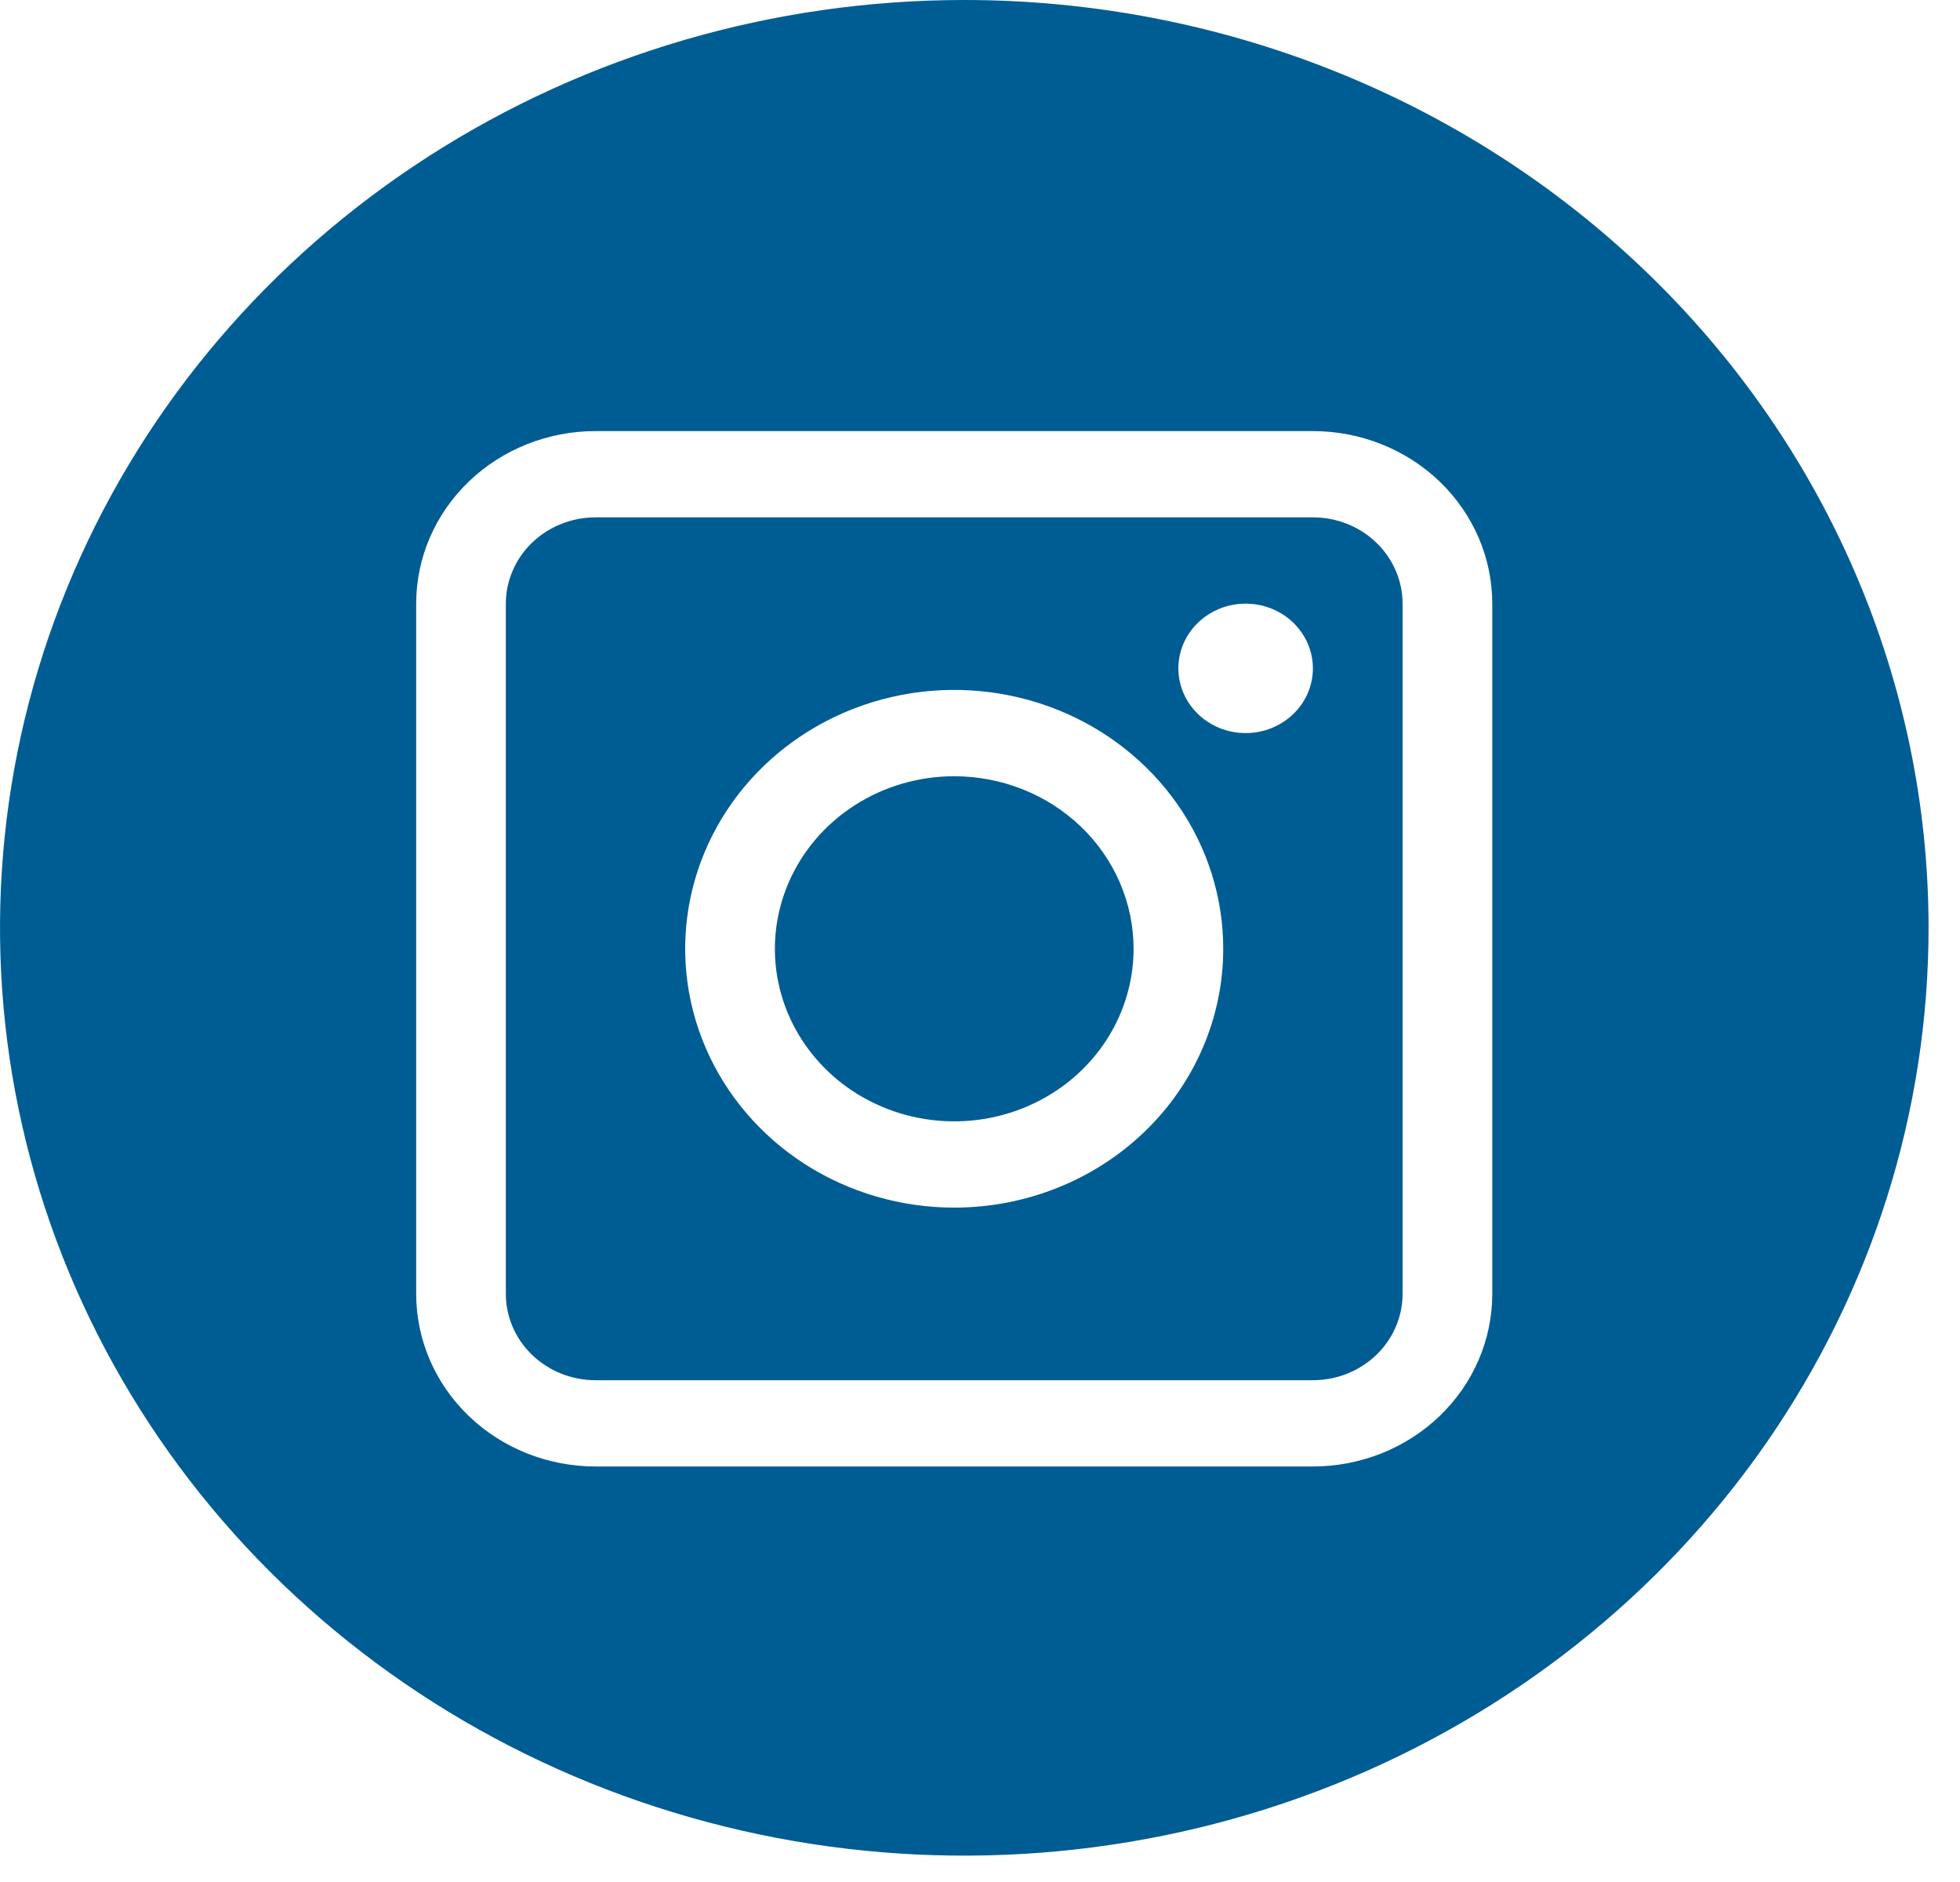 <svg width="50" height="48" viewBox="0 0 50 48" fill="none" xmlns="http://www.w3.org/2000/svg">
<path d="M33.492 13.195H15.192C14.892 13.195 14.594 13.252 14.317 13.363C14.039 13.473 13.787 13.636 13.574 13.84C13.362 14.044 13.193 14.287 13.079 14.554C12.963 14.821 12.904 15.107 12.904 15.396V33.001C12.905 33.585 13.146 34.145 13.575 34.557C14.004 34.97 14.585 35.202 15.192 35.202H33.492C34.099 35.202 34.681 34.97 35.11 34.557C35.539 34.145 35.78 33.585 35.78 33.001V15.396C35.78 14.812 35.539 14.253 35.11 13.84C34.681 13.427 34.099 13.195 33.492 13.195V13.195ZM24.342 30.8C22.985 30.8 21.658 30.413 20.529 29.688C19.401 28.962 18.521 27.931 18.002 26.725C17.482 25.518 17.346 24.191 17.611 22.91C17.876 21.63 18.53 20.453 19.489 19.53C20.449 18.607 21.672 17.978 23.003 17.723C24.335 17.468 25.715 17.599 26.969 18.099C28.223 18.599 29.294 19.445 30.049 20.531C30.803 21.616 31.205 22.893 31.205 24.198C31.205 25.949 30.482 27.629 29.195 28.867C27.908 30.105 26.163 30.8 24.342 30.8ZM31.777 18.697C31.438 18.697 31.106 18.601 30.823 18.419C30.541 18.238 30.321 17.98 30.191 17.678C30.061 17.377 30.027 17.045 30.093 16.724C30.159 16.404 30.323 16.11 30.563 15.879C30.803 15.648 31.109 15.491 31.442 15.427C31.775 15.364 32.12 15.396 32.433 15.521C32.747 15.646 33.015 15.858 33.203 16.13C33.392 16.401 33.493 16.721 33.492 17.047C33.492 17.485 33.312 17.904 32.99 18.214C32.668 18.523 32.232 18.697 31.777 18.697Z" fill="#005D93"/>
<path d="M24.343 19.798C23.438 19.798 22.553 20.056 21.801 20.54C21.049 21.023 20.462 21.71 20.116 22.515C19.77 23.319 19.679 24.204 19.855 25.058C20.032 25.911 20.468 26.695 21.108 27.311C21.747 27.927 22.563 28.346 23.45 28.515C24.338 28.685 25.258 28.598 26.093 28.265C26.929 27.932 27.644 27.368 28.147 26.644C28.649 25.92 28.918 25.069 28.918 24.199C28.918 23.032 28.436 21.912 27.578 21.087C26.72 20.262 25.556 19.798 24.343 19.798" fill="#005D93"/>
<path d="M24.599 0C19.734 0 14.978 1.388 10.933 3.988C6.887 6.588 3.734 10.284 1.873 14.608C0.011 18.932 -0.476 23.69 0.473 28.28C1.422 32.871 3.765 37.087 7.205 40.397C10.645 43.706 15.028 45.96 19.8 46.873C24.572 47.786 29.518 47.317 34.013 45.526C38.508 43.735 42.349 40.702 45.053 36.811C47.755 32.919 49.198 28.344 49.198 23.664C49.198 17.388 46.606 11.369 41.993 6.931C37.38 2.493 31.123 0 24.599 0V0ZM38.068 33.001C38.068 34.169 37.586 35.288 36.728 36.113C35.87 36.939 34.706 37.402 33.493 37.402H15.192C13.979 37.402 12.815 36.939 11.957 36.113C11.099 35.288 10.617 34.169 10.617 33.001V15.396C10.617 14.818 10.735 14.246 10.965 13.712C11.195 13.178 11.532 12.693 11.957 12.284C12.815 11.459 13.979 10.995 15.192 10.995H33.493C34.706 10.995 35.87 11.459 36.728 12.284C37.586 13.11 38.068 14.229 38.068 15.396V33.001Z" fill="#005D93"/>
</svg>
